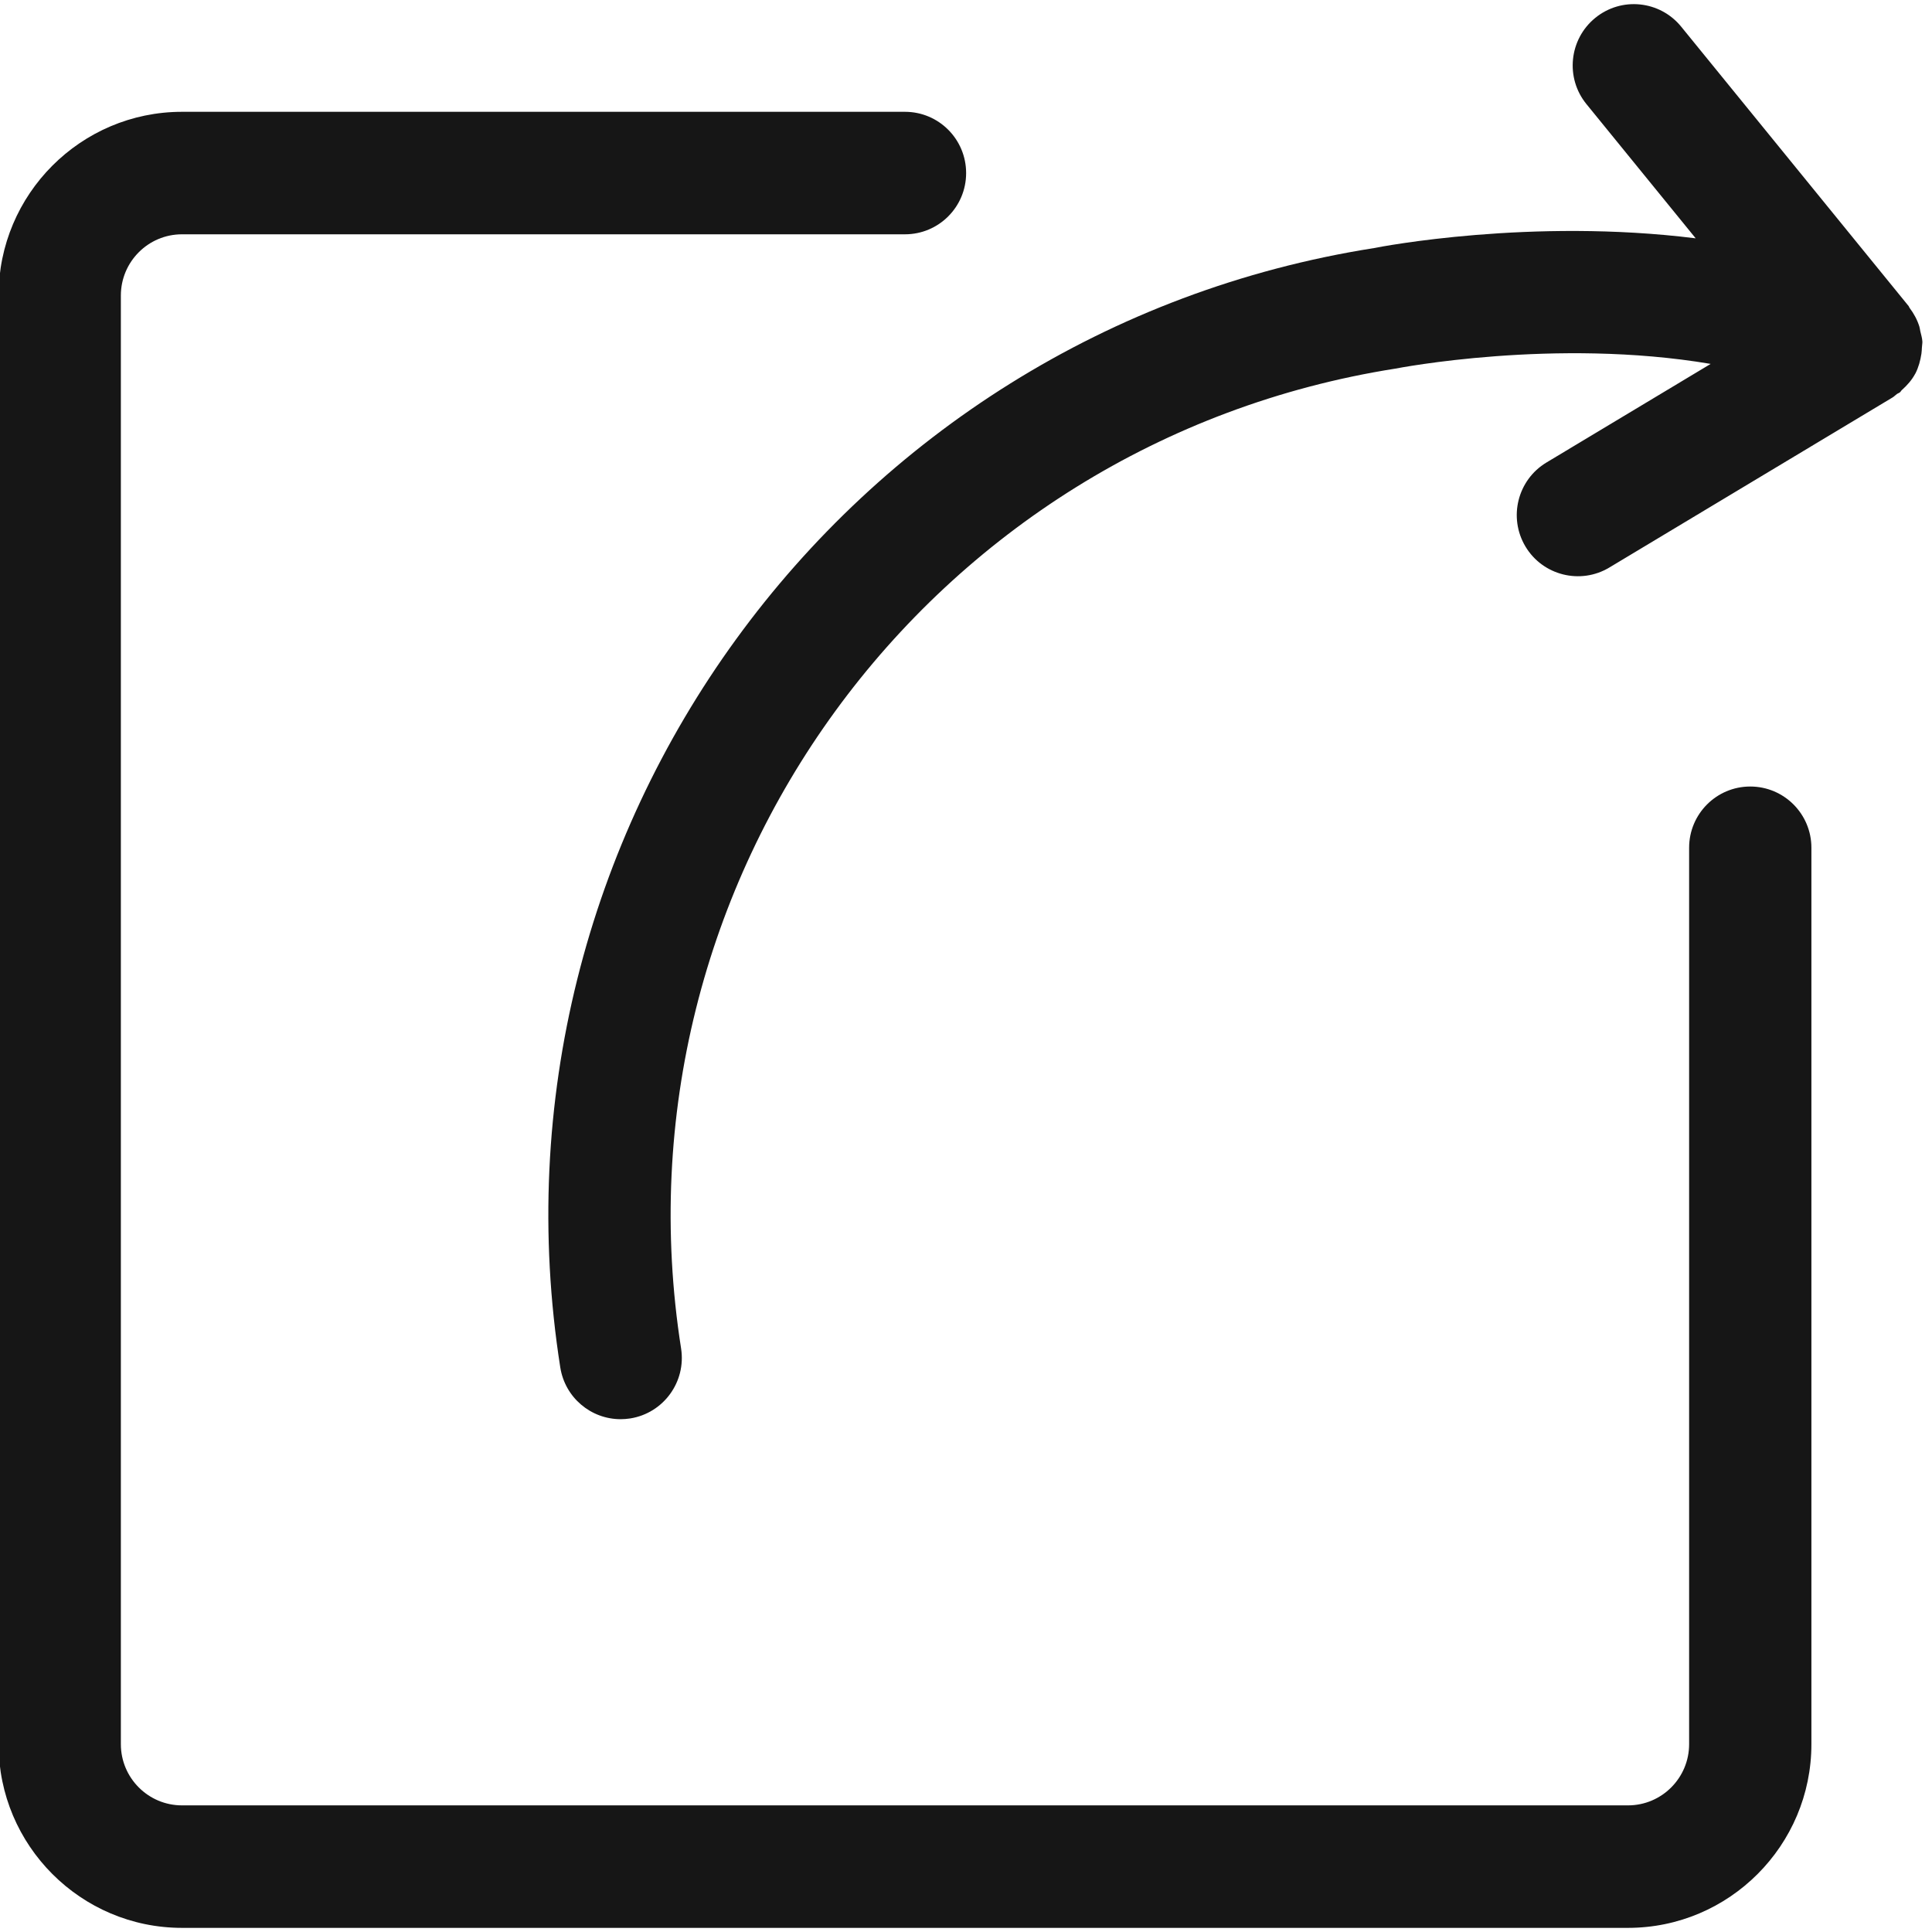 <?xml version="1.0" encoding="utf-8"?>
<!-- Generator: Adobe Illustrator 16.0.0, SVG Export Plug-In . SVG Version: 6.00 Build 0)  -->
<!DOCTYPE svg PUBLIC "-//W3C//DTD SVG 1.1//EN" "http://www.w3.org/Graphics/SVG/1.1/DTD/svg11.dtd">
<svg version="1.1" id="Capa_1" xmlns="http://www.w3.org/2000/svg" xmlns:xlink="http://www.w3.org/1999/xlink" x="0px" y="0px"
	 width="700px" height="700px" viewBox="0 0 700 700" enable-background="new 0 0 700 700" xml:space="preserve">
<g>
	<g>
		<path fill="#161616" d="M695.764,120c-0.127-0.564-0.17-1.133-0.34-1.675c-0.775-2.483-2-4.729-3.542-6.765
			c-0.159-0.197-0.181-0.425-0.317-0.622L609.128,9.669c-7.721-9.487-21.653-10.934-31.161-3.169
			c-9.466,7.743-10.9,21.718-3.18,31.205l39.595,48.646c-59.643-7.45-114.011,3.015-116.542,3.531
			c-192.915,30.407-325.16,212.34-294.839,405.568c1.734,10.954,11.13,18.75,21.866,18.75c1.144,0,2.287-0.096,3.457-0.267
			c12.087-1.914,20.33-13.262,18.447-25.354C220.23,319.51,335.943,160.309,505.604,133.551
			c0.734-0.133,57.824-11.252,114.203-1.702l-59.494,35.724c-10.486,6.308-13.891,19.932-7.614,30.438
			c6.273,10.508,19.931,13.895,30.374,7.625l102.674-61.653c0.575-0.351,1-0.84,1.532-1.218c0.34-0.25,0.766-0.34,1.095-0.622
			c0.298-0.218,0.404-0.558,0.671-0.787c1.937-1.739,3.68-3.68,4.892-5.977c0.021-0.021,0.044-0.063,0.064-0.085
			c1.138-2.233,1.786-4.664,2.169-7.168c0.106-0.719,0.128-1.415,0.17-2.144c0.021-0.775,0.213-1.537,0.171-2.302
			C696.424,122.409,696.041,121.213,695.764,120z"/>
		<path fill="#161616" d="M634.143,284.971c-12.229,0-22.143,9.934-22.143,22.186v324.788c0,12.22-9.912,22.175-22.143,22.175
			H65.933c-12.22,0-22.143-9.955-22.143-22.175V107.073c0-12.23,9.923-22.18,22.143-22.18h261.959
			c12.252,0,22.154-9.934,22.154-22.186s-9.902-22.196-22.154-22.196H65.933c-36.649,0-66.444,29.864-66.444,66.562v524.871
			c0,36.702,29.795,66.557,66.444,66.557h523.925c36.648,0,66.448-29.854,66.448-66.557V307.156
			C656.307,294.904,646.395,284.971,634.143,284.971z"/>
	</g>
</g>
</svg>
